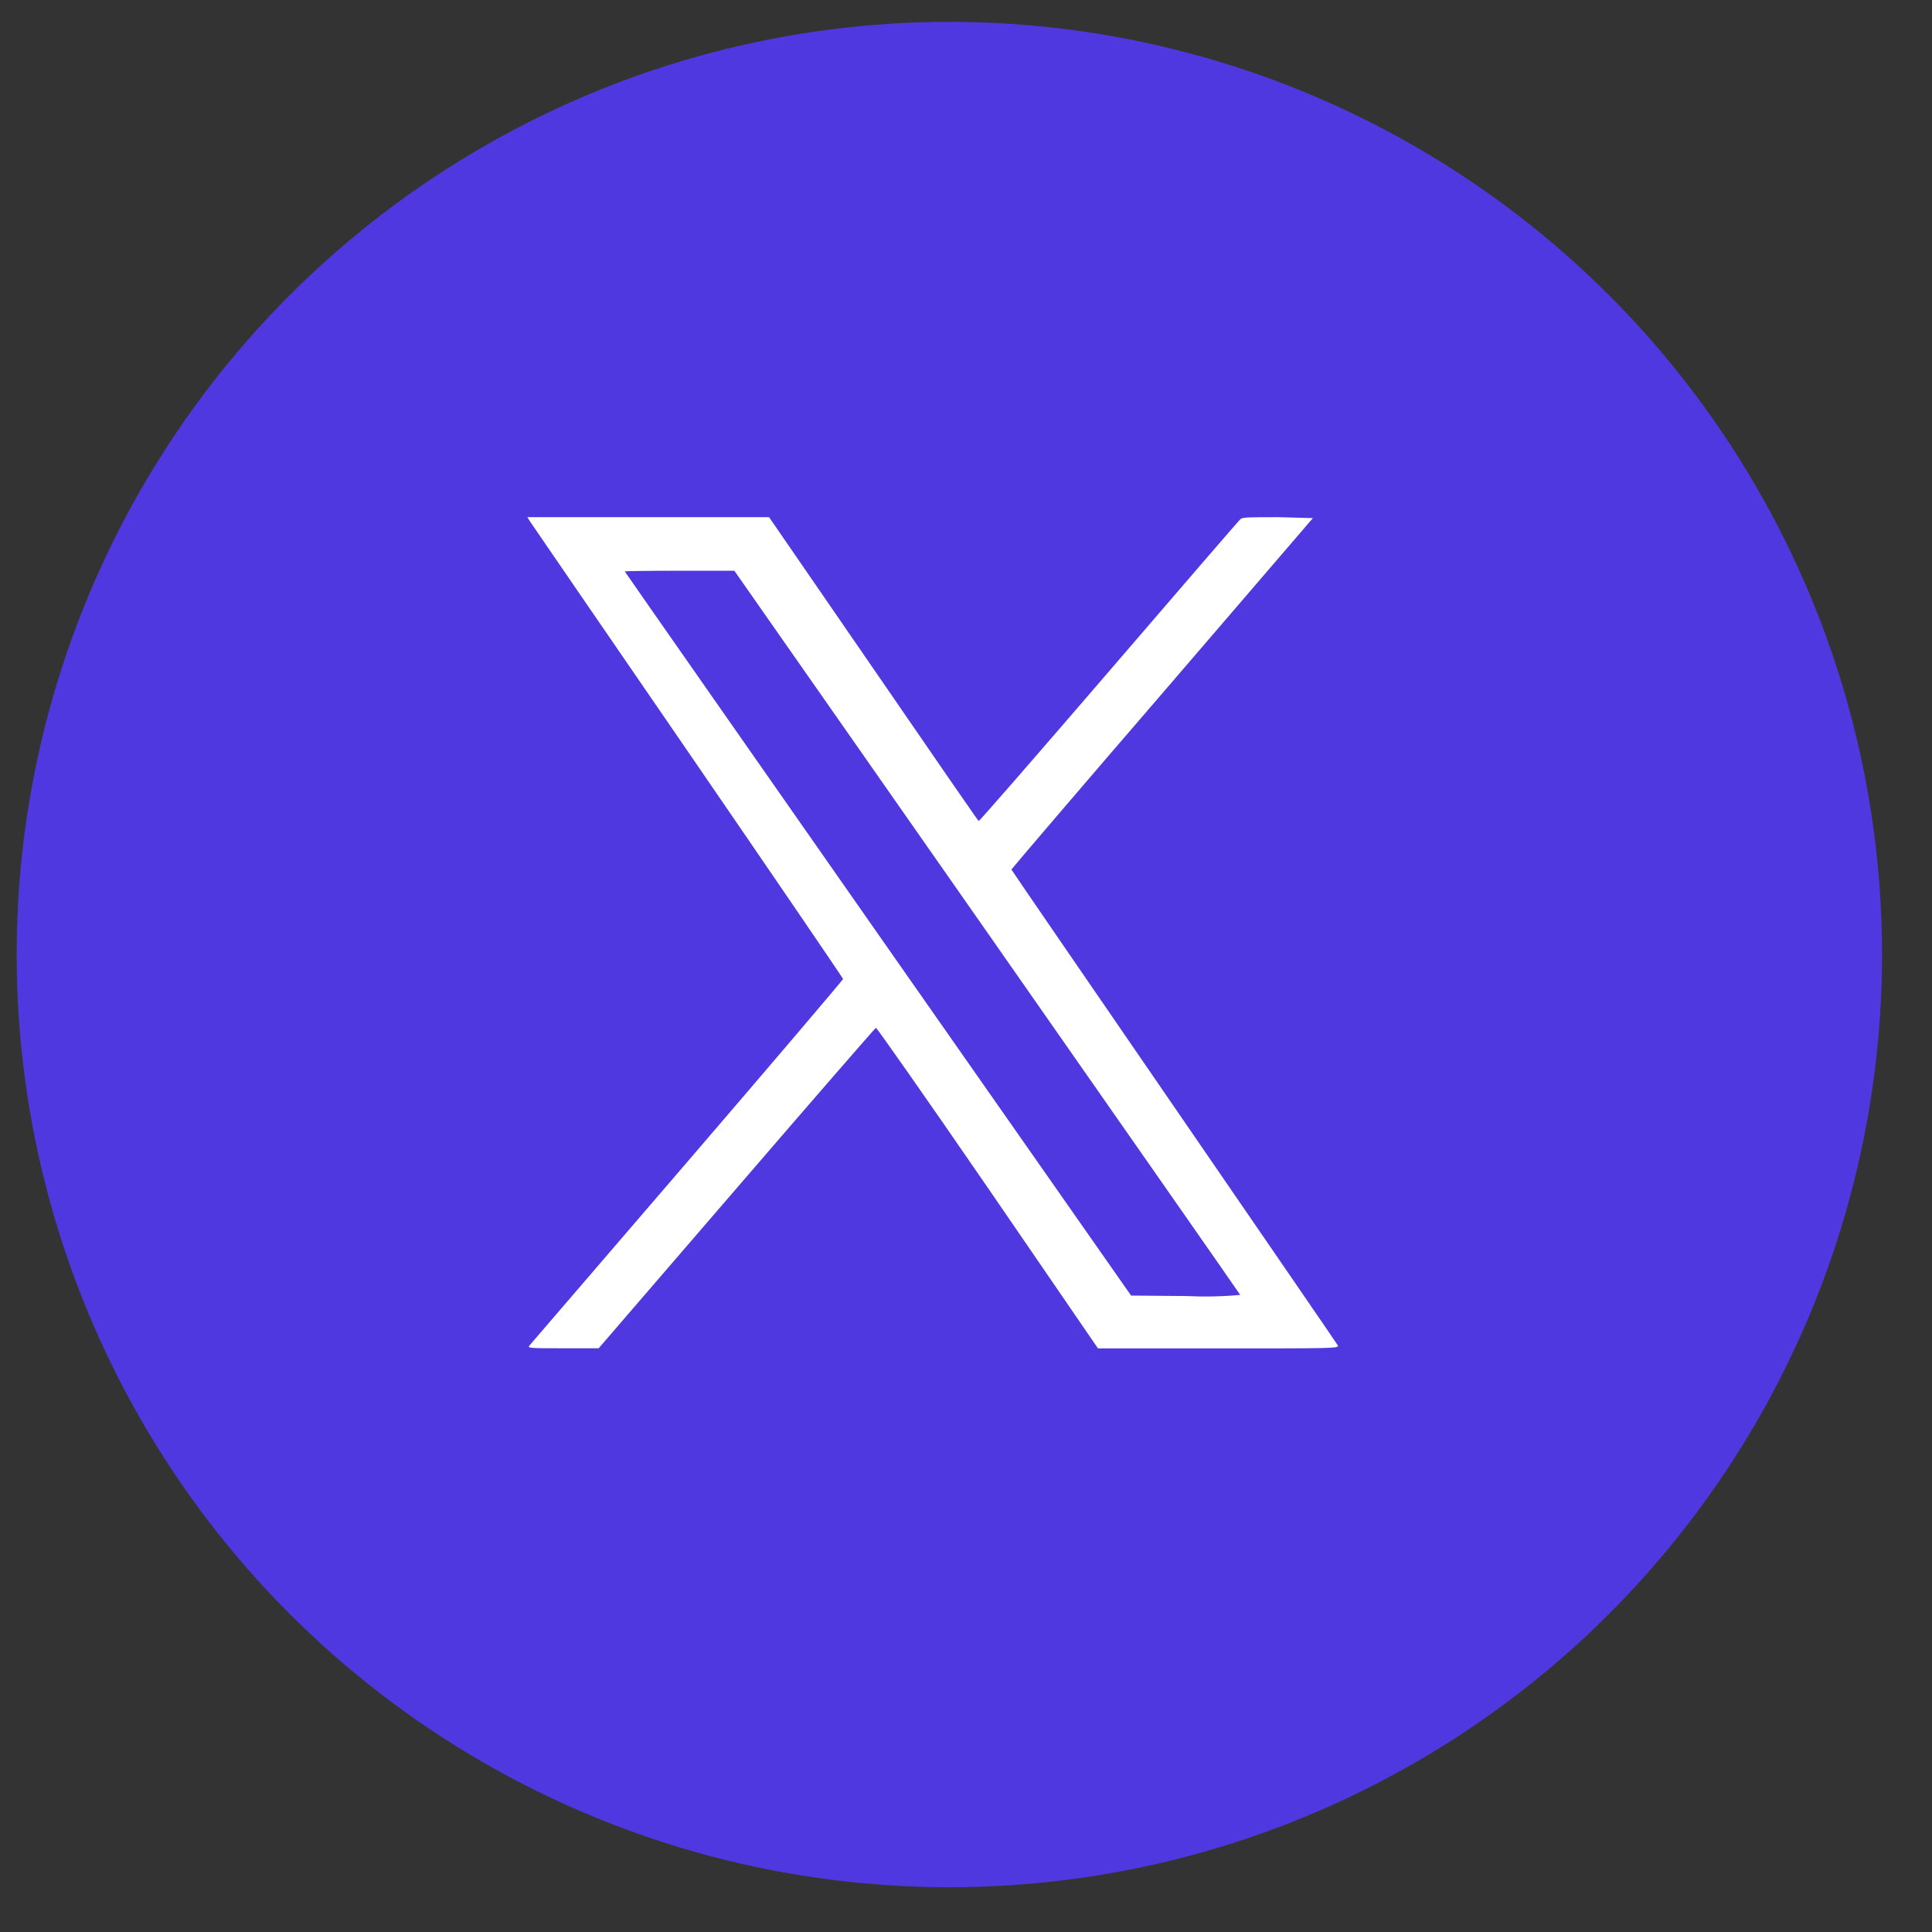 <svg width="29" height="29" viewBox="0 0 29 29" fill="none" xmlns="http://www.w3.org/2000/svg">
<rect x="0" y="0" width="29" height="29" fill="#333333" stroke="none"/>
<circle cx="14.25" cy="14.328" r="14" fill="#4F38E0"/>
<path d="M7.957 7.829C7.981 7.868 9.049 9.42 10.328 11.284C11.607 13.148 12.655 14.684 12.655 14.695C12.655 14.706 11.605 15.942 10.318 17.439L7.947 20.197C7.915 20.236 7.947 20.238 8.447 20.238H8.986L11.055 17.838C12.193 16.517 13.136 15.431 13.148 15.428C13.16 15.425 13.918 16.505 14.827 17.828L16.481 20.24H18.294C20.012 20.24 20.104 20.24 20.082 20.196C20.07 20.174 18.961 18.559 17.621 16.609C16.281 14.659 15.182 13.059 15.182 13.052C15.182 13.045 16.2 11.852 17.446 10.408L19.707 7.777L19.183 7.763C18.752 7.763 18.652 7.763 18.62 7.792C18.588 7.821 17.709 8.842 16.644 10.08C15.579 11.318 14.7 12.329 14.69 12.324C14.68 12.319 13.969 11.288 13.109 10.036L11.544 7.763H7.916L7.957 7.829ZM14.816 13.991C16.899 16.973 18.61 19.422 18.616 19.437C18.345 19.462 18.073 19.467 17.802 19.454L16.978 19.447L13.178 14.018C11.09 11.031 9.378 8.582 9.378 8.577C9.378 8.572 9.748 8.567 10.202 8.567H11.023L14.816 13.991Z" fill="white"/>
</svg>
